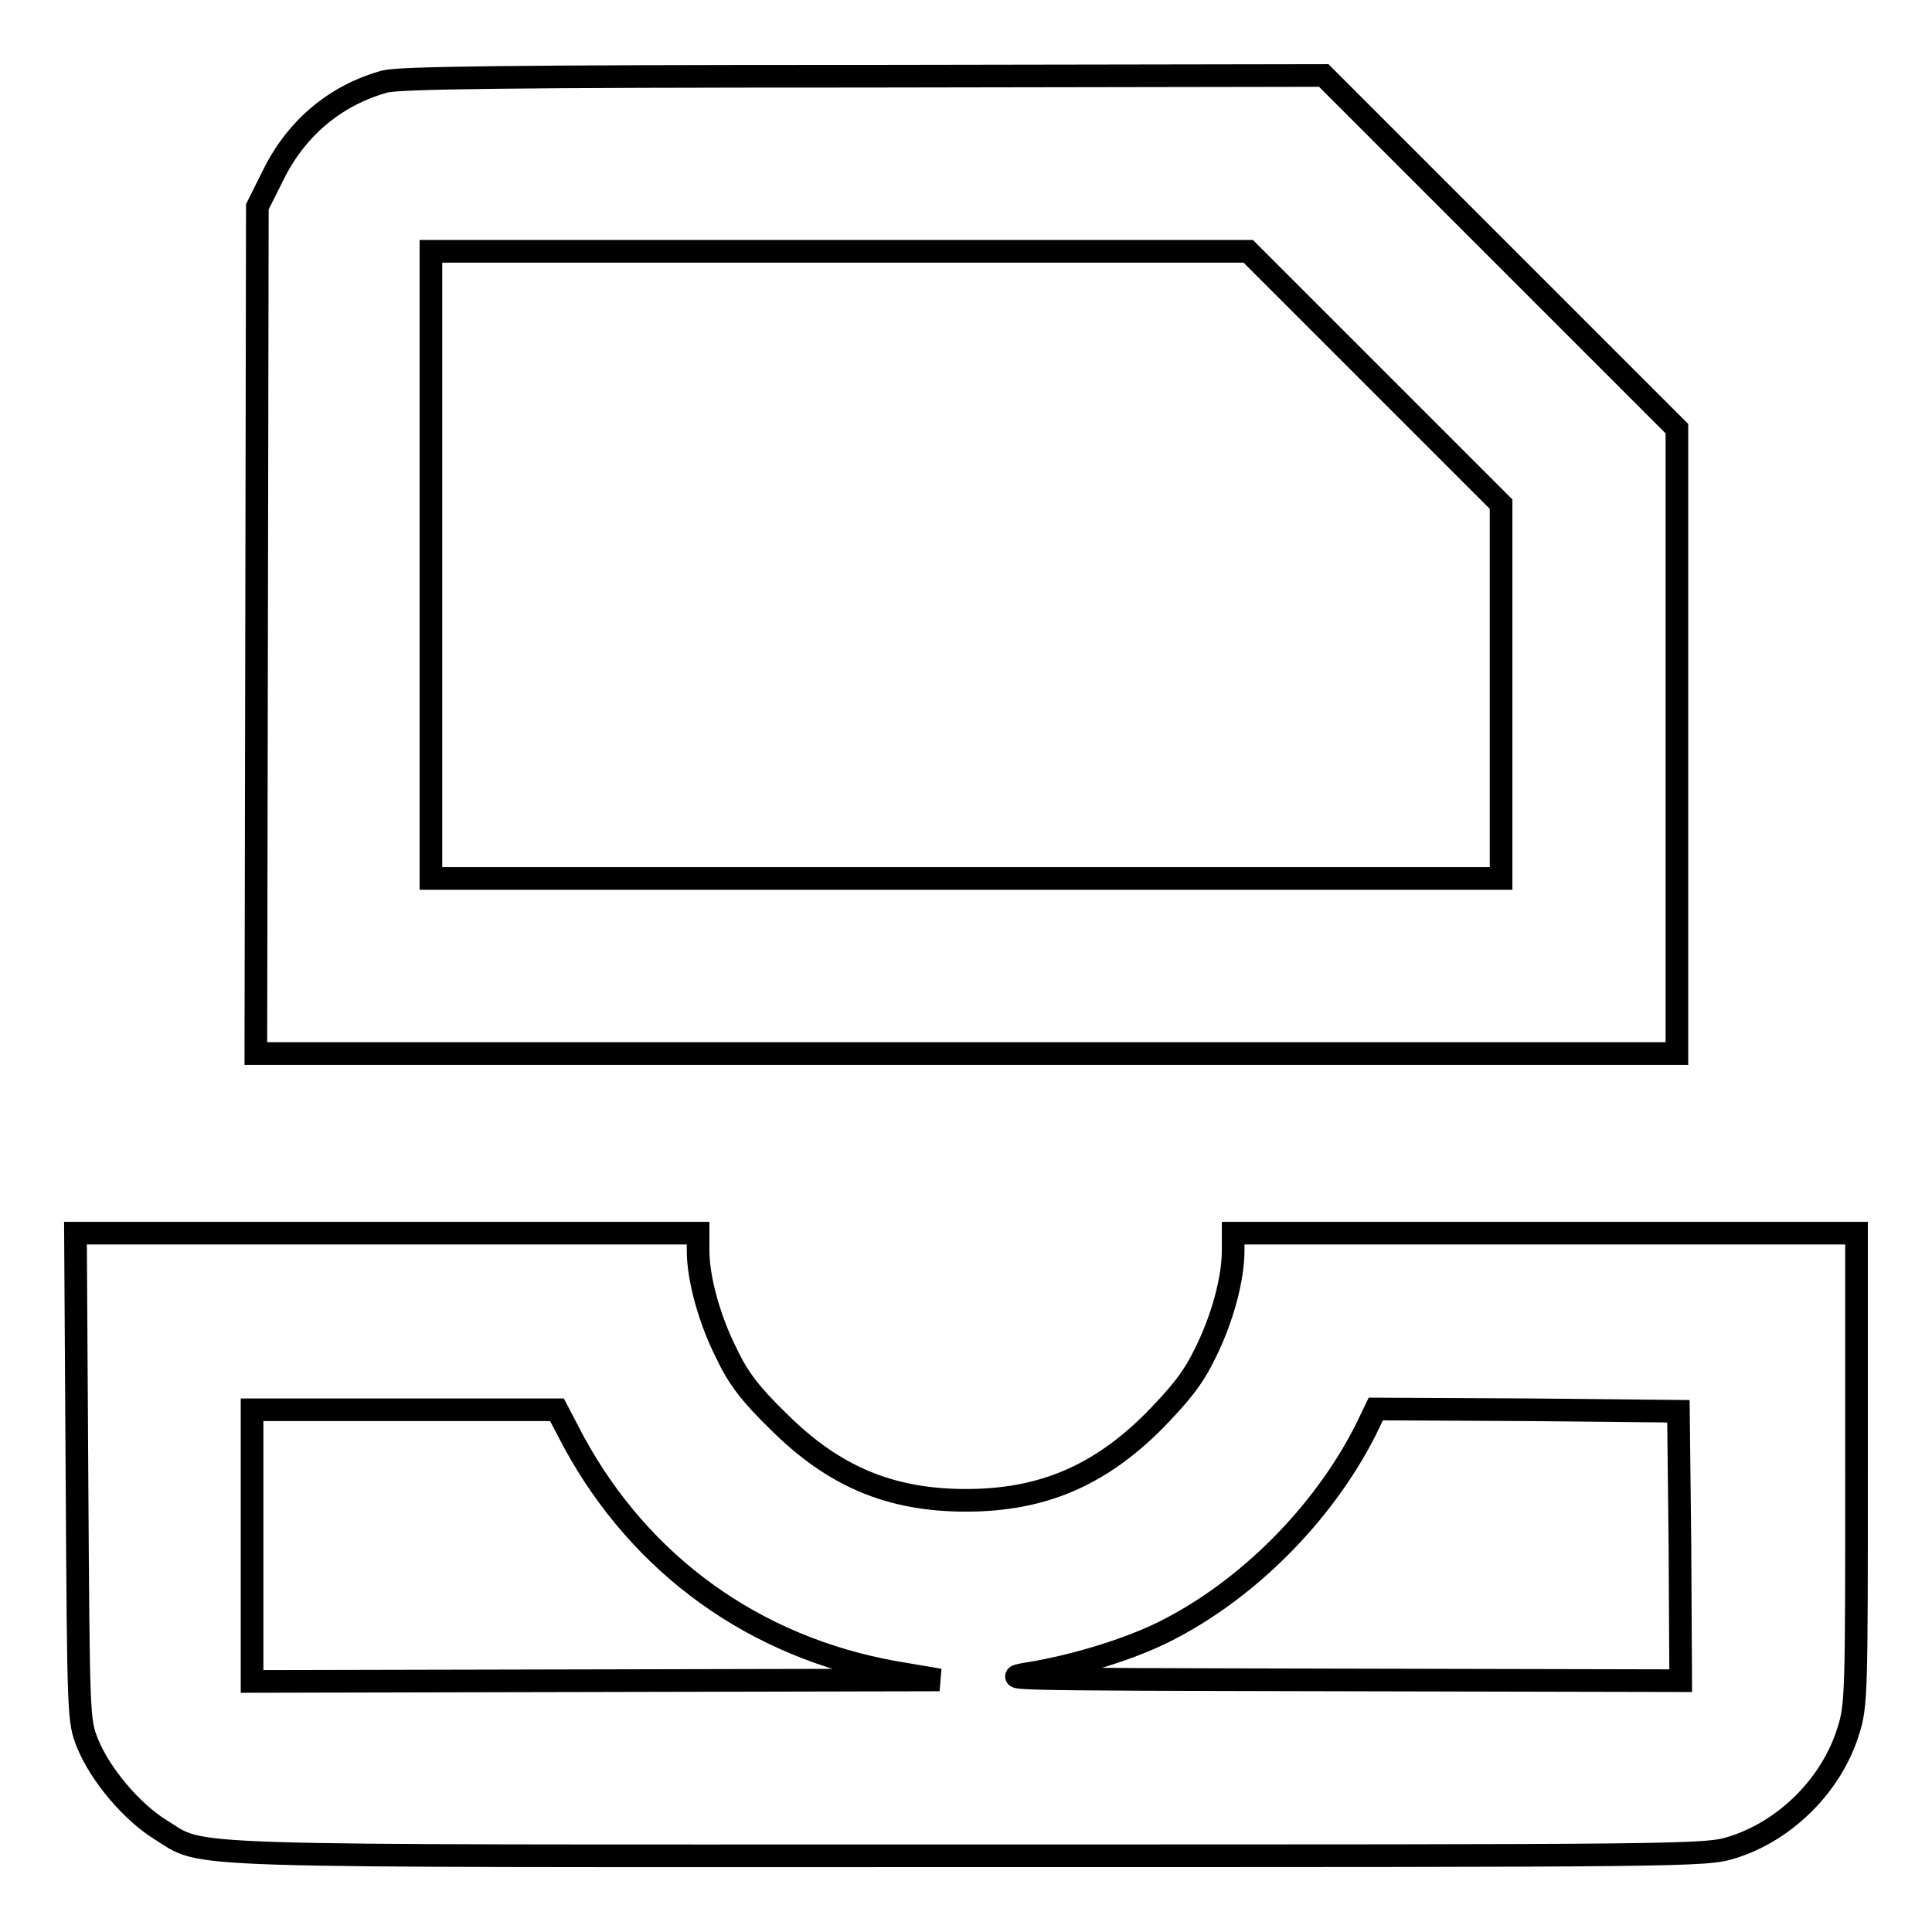 <?xml version="1.0" encoding="utf-8"?>
<!-- Svg Vector Icons : http://www.onlinewebfonts.com/icon -->
<!DOCTYPE svg PUBLIC "-//W3C//DTD SVG 1.1//EN" "http://www.w3.org/Graphics/SVG/1.1/DTD/svg11.dtd">
<svg version="1.1" xmlns="http://www.w3.org/2000/svg" xmlns:xlink="http://www.w3.org/1999/xlink" x="0px" y="0px" viewBox="0 0 256 256" enable-background="new 0 0 256 256" xml:space="preserve">
<g><g><g><path stroke-width="3" fill-opacity="0" stroke="#000000"  d="M51,10.8c-6.5,1.8-11.7,6.1-14.8,12.4l-2.1,4.2L34,83.5l-0.1,56.1H128h94.2V98.2V56.8l-23.4-23.4L175.4,10l-60.9,0.1C67.5,10.1,53,10.3,51,10.8z M182.1,50l16.8,16.8v24.8v24.8H128H57.1V74.8V33.3h54.1h54.2L182.1,50z"/><path stroke-width="3" fill-opacity="0" stroke="#000000"  d="M10.2,195.7c0.2,32,0.2,32.3,1.4,35.3c1.7,4.2,5.9,9.1,9.6,11.4c6.2,3.8-0.7,3.5,107.2,3.5c95.7,0,97.6,0,101.1-1.1c7.1-2.2,13.2-8.3,15.4-15.4c1.1-3.4,1.1-5.2,1.1-34.8v-31.2h-41.3h-41.3v2.3c0,3.7-1.4,9-3.7,13.6c-1.6,3.3-3.2,5.3-6.8,9c-7.3,7.3-14.9,10.5-24.9,10.5c-10.1,0-17.6-3.2-24.9-10.5c-3.6-3.5-5.3-5.7-6.8-8.9c-2.3-4.5-3.8-10-3.8-13.7v-2.3H51.3H10L10.2,195.7z M76,191c8.9,16.4,24,27.3,42.6,30.6l5.9,1l-45.5,0.1l-45.6,0.1v-18v-18h20.2h20.2L76,191z M222.6,204.8l0.1,17.9l-45.5-0.1c-45.5-0.1-45.6-0.1-40-1c6.1-1.1,12.7-3.2,17.1-5.4c11-5.5,21-15.6,26.6-26.6l1.4-2.9l20.1,0.1l20,0.2L222.6,204.8z"/></g></g></g>
</svg>